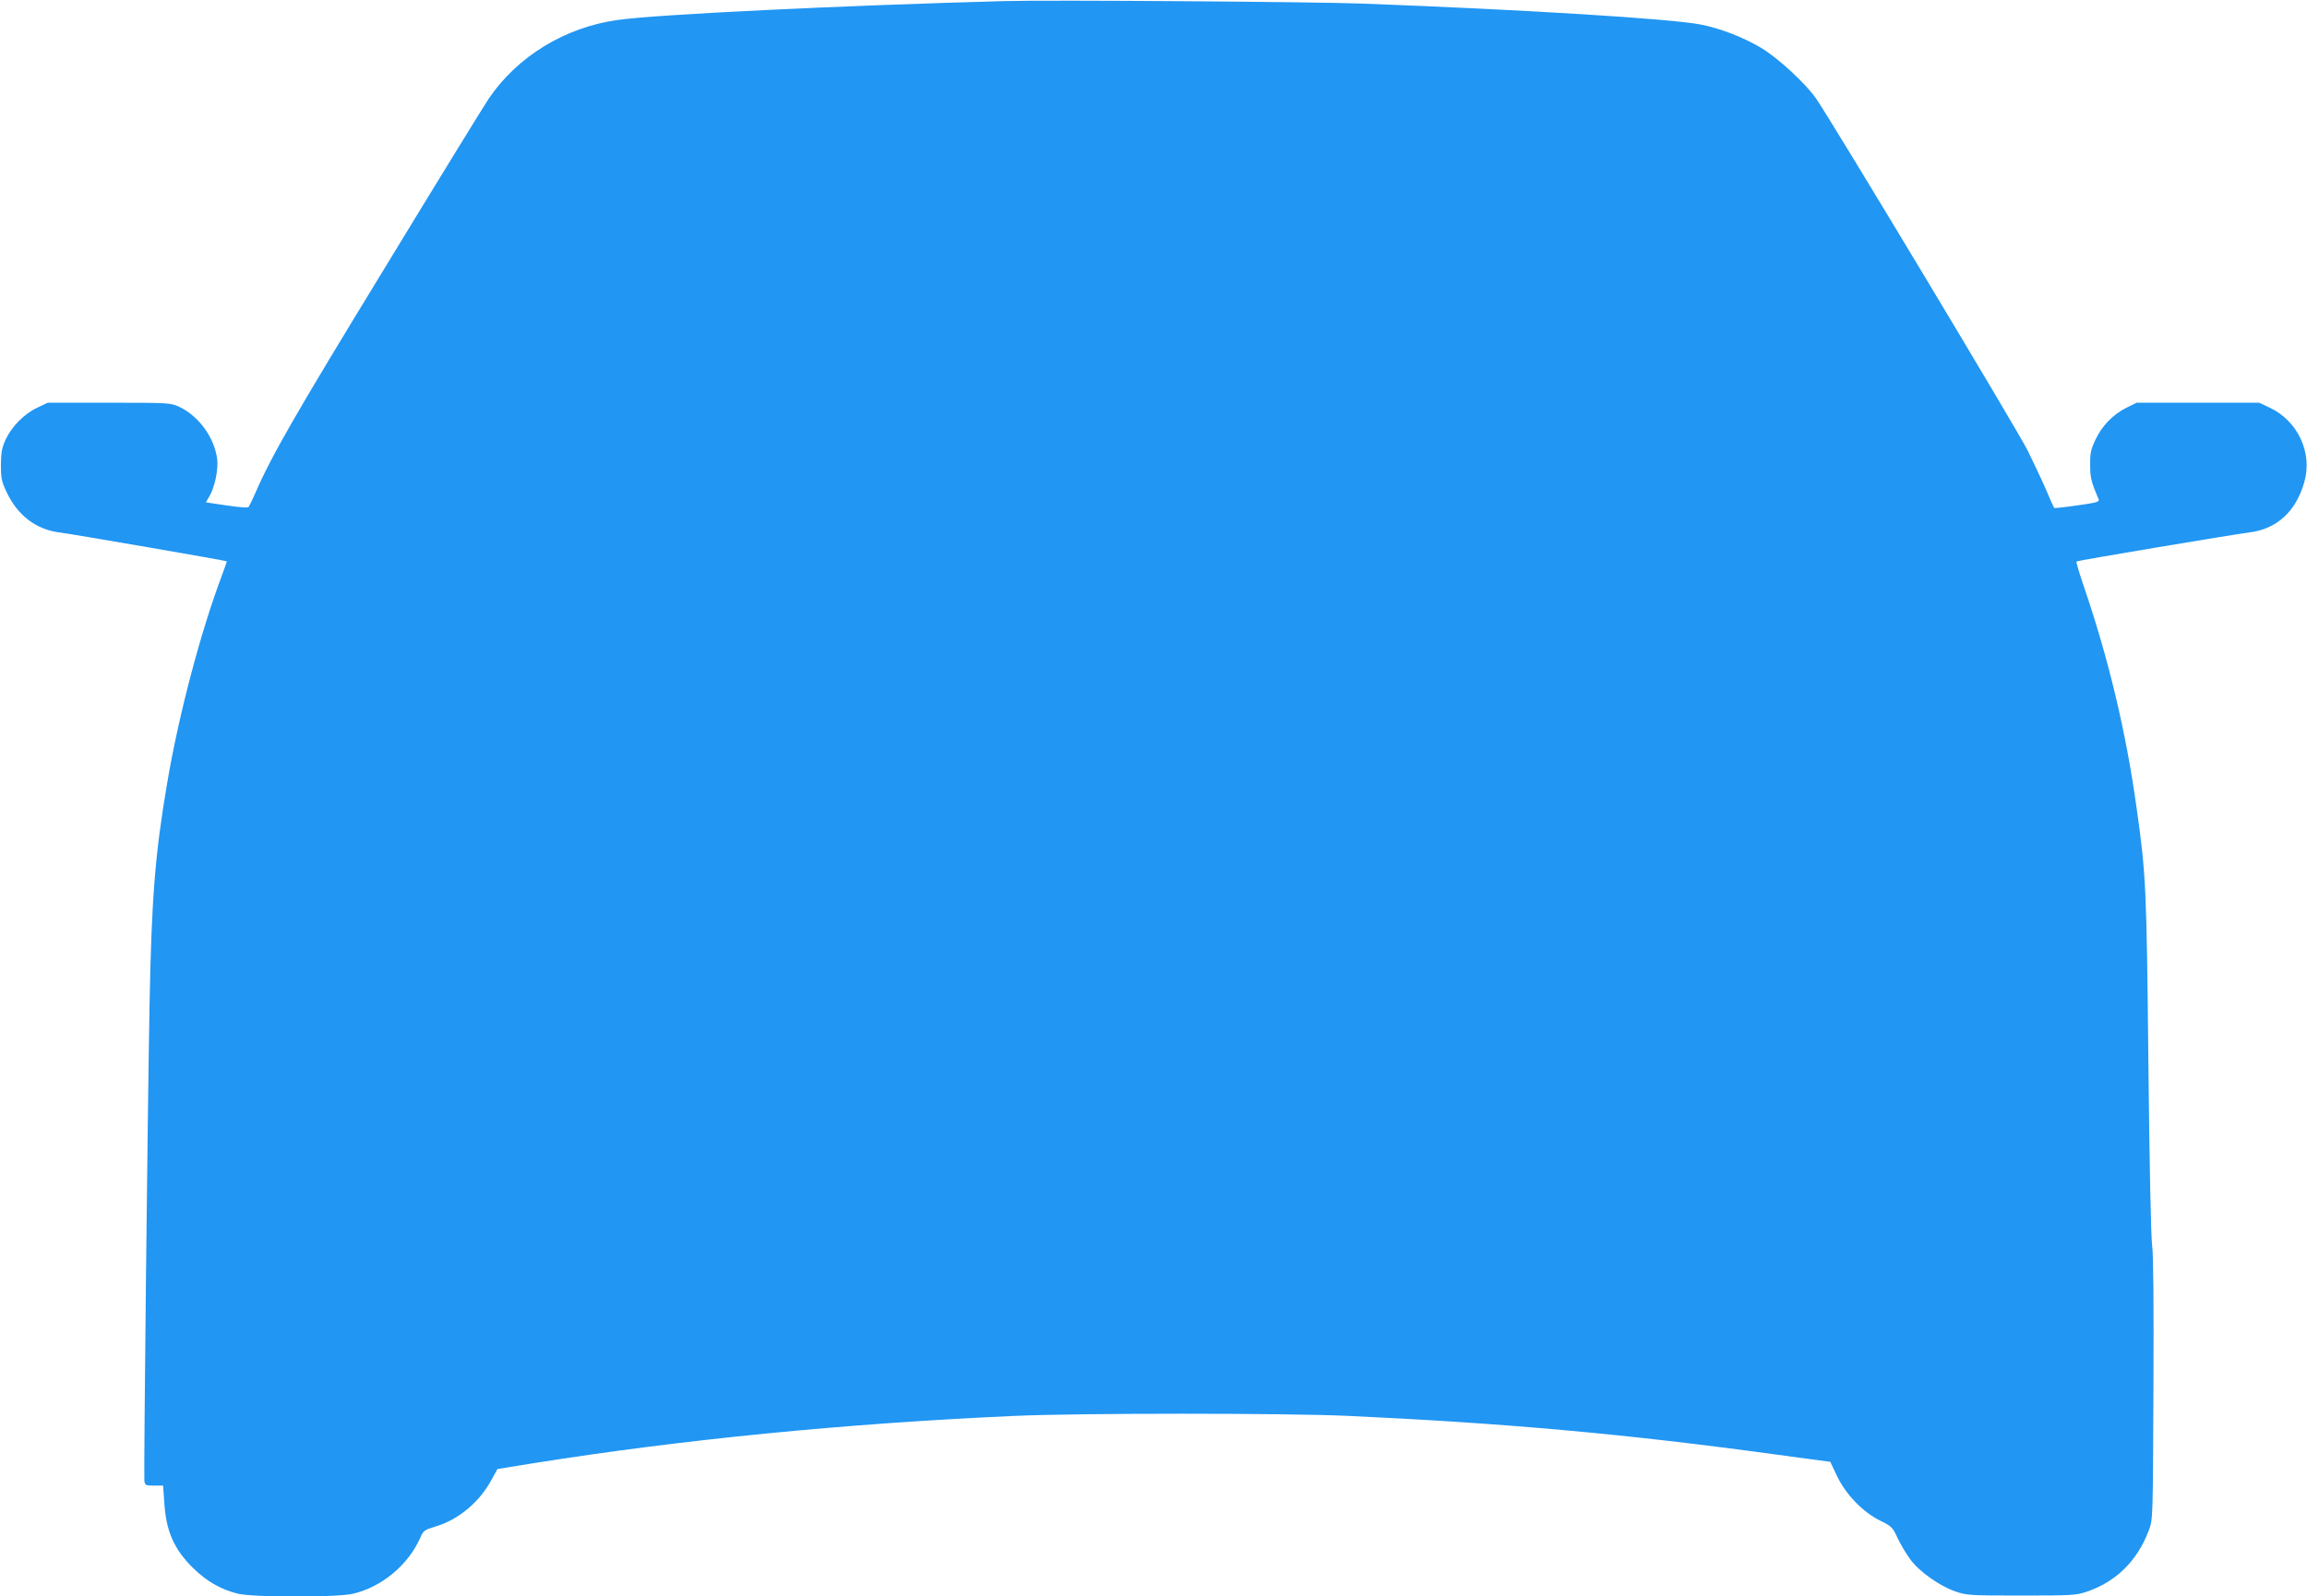 <?xml version="1.0" standalone="no"?>
<!DOCTYPE svg PUBLIC "-//W3C//DTD SVG 20010904//EN"
 "http://www.w3.org/TR/2001/REC-SVG-20010904/DTD/svg10.dtd">
<svg version="1.0" xmlns="http://www.w3.org/2000/svg"
 width="1280pt" height="886pt" viewBox="0 0 1280 886"
 preserveAspectRatio="xMidYMid meet">
<g transform="translate(0,886) scale(0.1,-0.1)"
fill="#2196f3" stroke="none">
<path d="M5575 8854 c-893 -24 -1936 -74 -2149 -105 -292 -41 -555 -202 -714
-436 -22 -32 -284 -458 -582 -948 -498 -815 -627 -1041 -715 -1245 -16 -36
-32 -69 -36 -74 -5 -5 -56 -1 -122 9 l-115 17 19 32 c31 52 51 151 44 209 -16
120 -103 239 -212 290 -47 21 -57 22 -388 22 l-340 0 -57 -27 c-73 -34 -142
-104 -176 -176 -22 -47 -26 -72 -27 -142 0 -75 4 -93 32 -152 61 -129 164
-207 293 -223 60 -7 923 -156 928 -160 1 -1 -10 -33 -24 -71 -120 -317 -244
-786 -308 -1169 -65 -383 -85 -630 -96 -1210 -11 -576 -33 -2621 -29 -2655 4
-23 8 -25 54 -25 l50 0 7 -100 c10 -153 54 -253 157 -355 75 -75 159 -123 252
-145 91 -21 547 -21 638 0 160 38 305 159 372 309 18 42 23 45 88 65 127 38
245 138 310 262 l31 56 197 32 c831 132 1720 220 2673 263 353 16 1502 16
1850 0 869 -40 1547 -101 2370 -214 l305 -41 38 -80 c49 -102 144 -200 240
-247 63 -31 68 -36 97 -99 17 -36 49 -89 71 -118 50 -67 161 -145 247 -175 64
-22 80 -23 367 -23 288 0 303 1 368 23 159 55 277 172 339 338 23 59 23 61 26
779 2 481 0 747 -7 800 -7 48 -15 455 -21 1010 -10 986 -13 1049 -66 1425 -58
416 -154 820 -291 1222 -26 76 -45 140 -42 142 5 5 870 150 959 161 152 19
258 115 305 279 47 162 -36 341 -193 414 l-57 27 -340 0 -340 0 -55 -27 c-75
-37 -137 -100 -173 -177 -26 -54 -31 -77 -30 -140 0 -71 4 -91 47 -192 6 -14
-11 -19 -119 -34 -69 -10 -126 -16 -128 -14 -2 2 -23 49 -46 104 -24 55 -70
152 -101 215 -59 118 -1097 1845 -1175 1955 -62 87 -209 222 -303 279 -99 59
-228 109 -337 130 -162 32 -989 83 -1875 116 -265 10 -1739 21 -1985 14z"/>
</g>
</svg>

